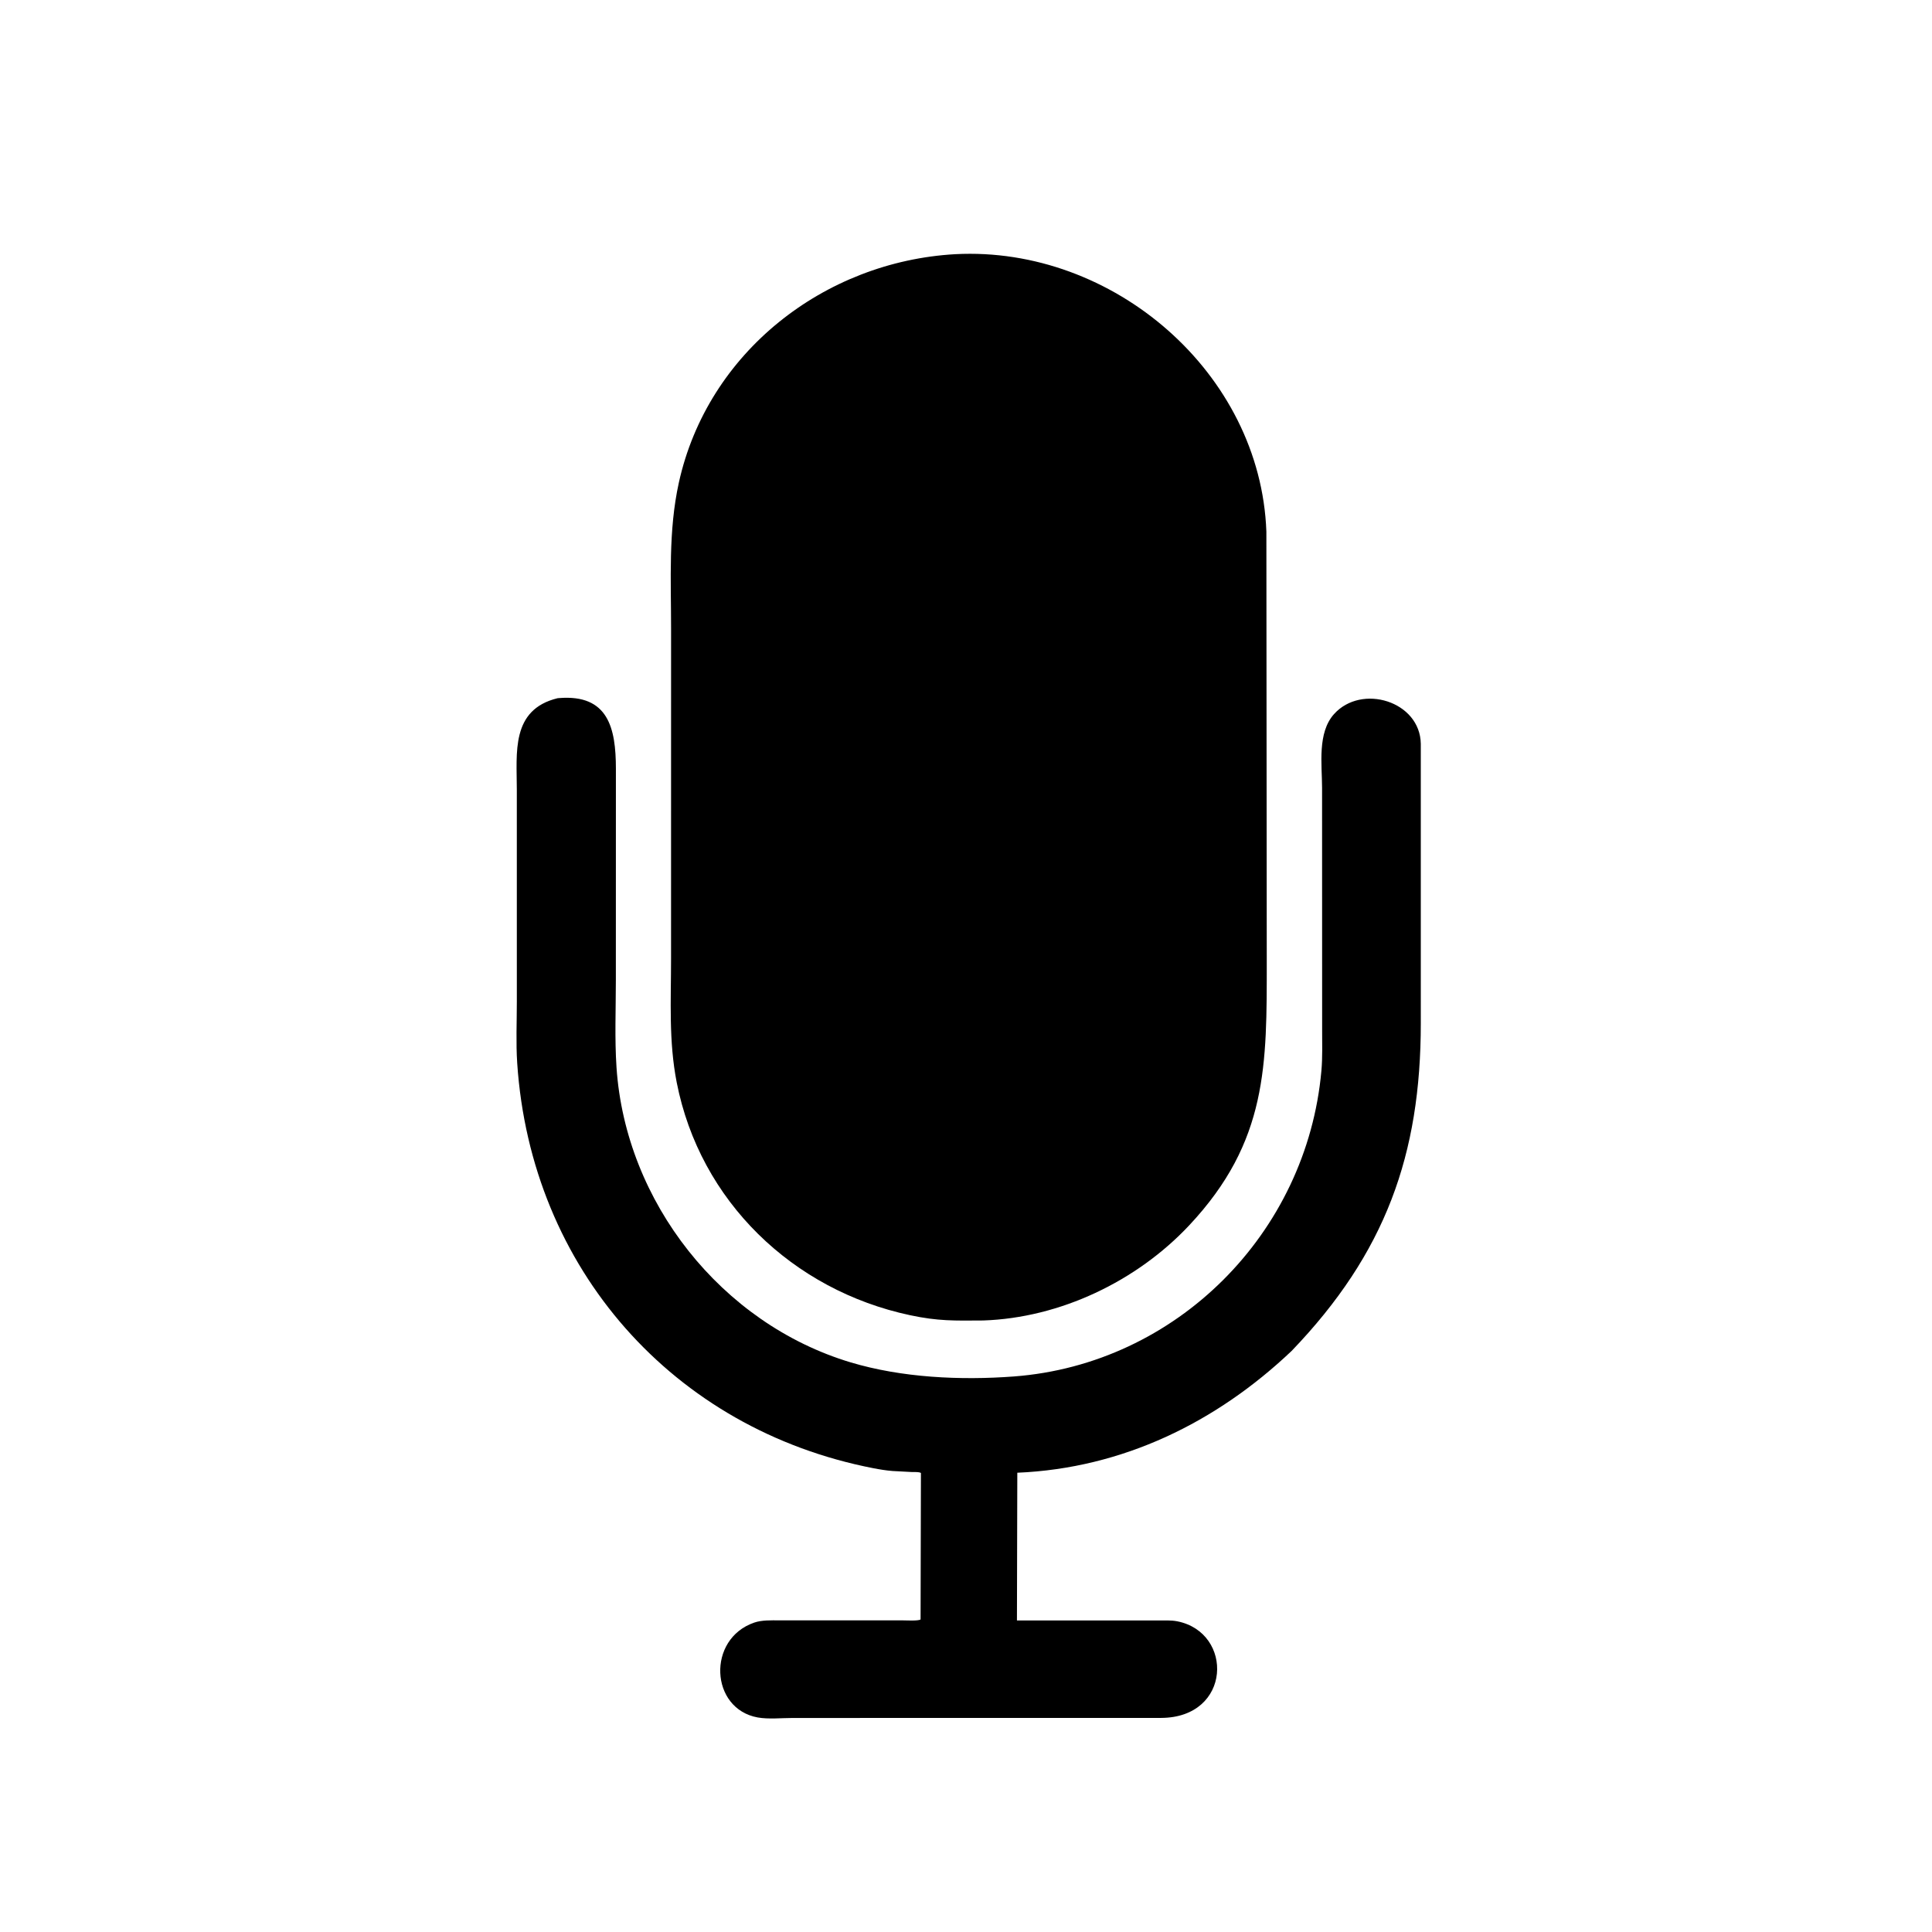 <svg version="1.1" xmlns="http://www.w3.org/2000/svg" style="display: block;" viewBox="0 0 2048 2048" width="640" height="640">
<path transform="translate(0,0)" fill="rgb(0,0,0)" d="M 1042.25 1399.76 C 1011.41 1399.98 994.48 1400.51 964.694 1394.17 C 840.446 1367.71 742.029 1273.41 717.345 1147.43 C 708.746 1103.54 711.346 1060.43 711.343 1015.9 L 711.372 666.839 C 711.384 614.822 708.337 562.811 719.593 511.682 C 750.049 373.331 873.833 277.254 1012.58 269.445 C 1179.96 260.611 1336.3 395.224 1342.41 563.553 L 1342.82 1018.9 C 1342.82 1128.73 1344.13 1209.82 1260.63 1298.88 C 1204.99 1358.22 1123.69 1397.05 1042.25 1399.76 z"/>
<path transform="translate(0,0)" fill="rgb(0,0,0)" d="M 1369.23 1431.99 C 1289.37 1507.81 1190.06 1556.44 1078.39 1561.15 L 1078 1717.74 L 1227.2 1717.78 C 1234.02 1717.8 1241.29 1717.33 1248 1718.66 C 1307.85 1730.56 1305.82 1820.74 1230.81 1821.06 L 840.307 1821.12 C 828.757 1821.11 814.542 1822.62 803.253 1820.59 C 752.642 1811.48 749.135 1737.26 799.571 1720 C 807.763 1717.2 817.43 1717.67 825.971 1717.62 L 955.442 1717.62 C 958.827 1717.6 973.935 1718.51 975.845 1716.64 L 976.218 1561.37 C 973.647 1560.08 969.613 1560.52 966.668 1560.41 L 946.262 1559.33 C 939.309 1558.78 932.497 1557.67 925.656 1556.34 C 714.015 1515.22 562.774 1344.98 548.264 1126.97 C 546.829 1105.41 547.879 1083.29 547.87 1061.66 L 547.85 837.097 C 547.857 798 541.395 752.285 591 740.145 L 592.686 739.994 C 644.866 735.827 652.832 771.951 652.881 814.711 L 652.832 1039.12 C 652.833 1069.73 651.484 1101.06 653.537 1131.59 C 663.133 1274.3 764.669 1402.99 901.6 1444.13 C 955.787 1460.41 1018.12 1463.37 1074.72 1459.11 C 1247.17 1446.12 1385.26 1307.35 1400.74 1135.07 C 1402.02 1120.8 1401.5 1106.13 1401.52 1091.79 L 1401.45 835.094 C 1401.39 810.28 1396.31 776.859 1414.09 757 C 1443.27 724.401 1505.44 743.333 1506.1 788.5 L 1506.11 1084.53 C 1506.12 1224 1468.62 1328.47 1369.23 1431.99 z"/>
</svg>